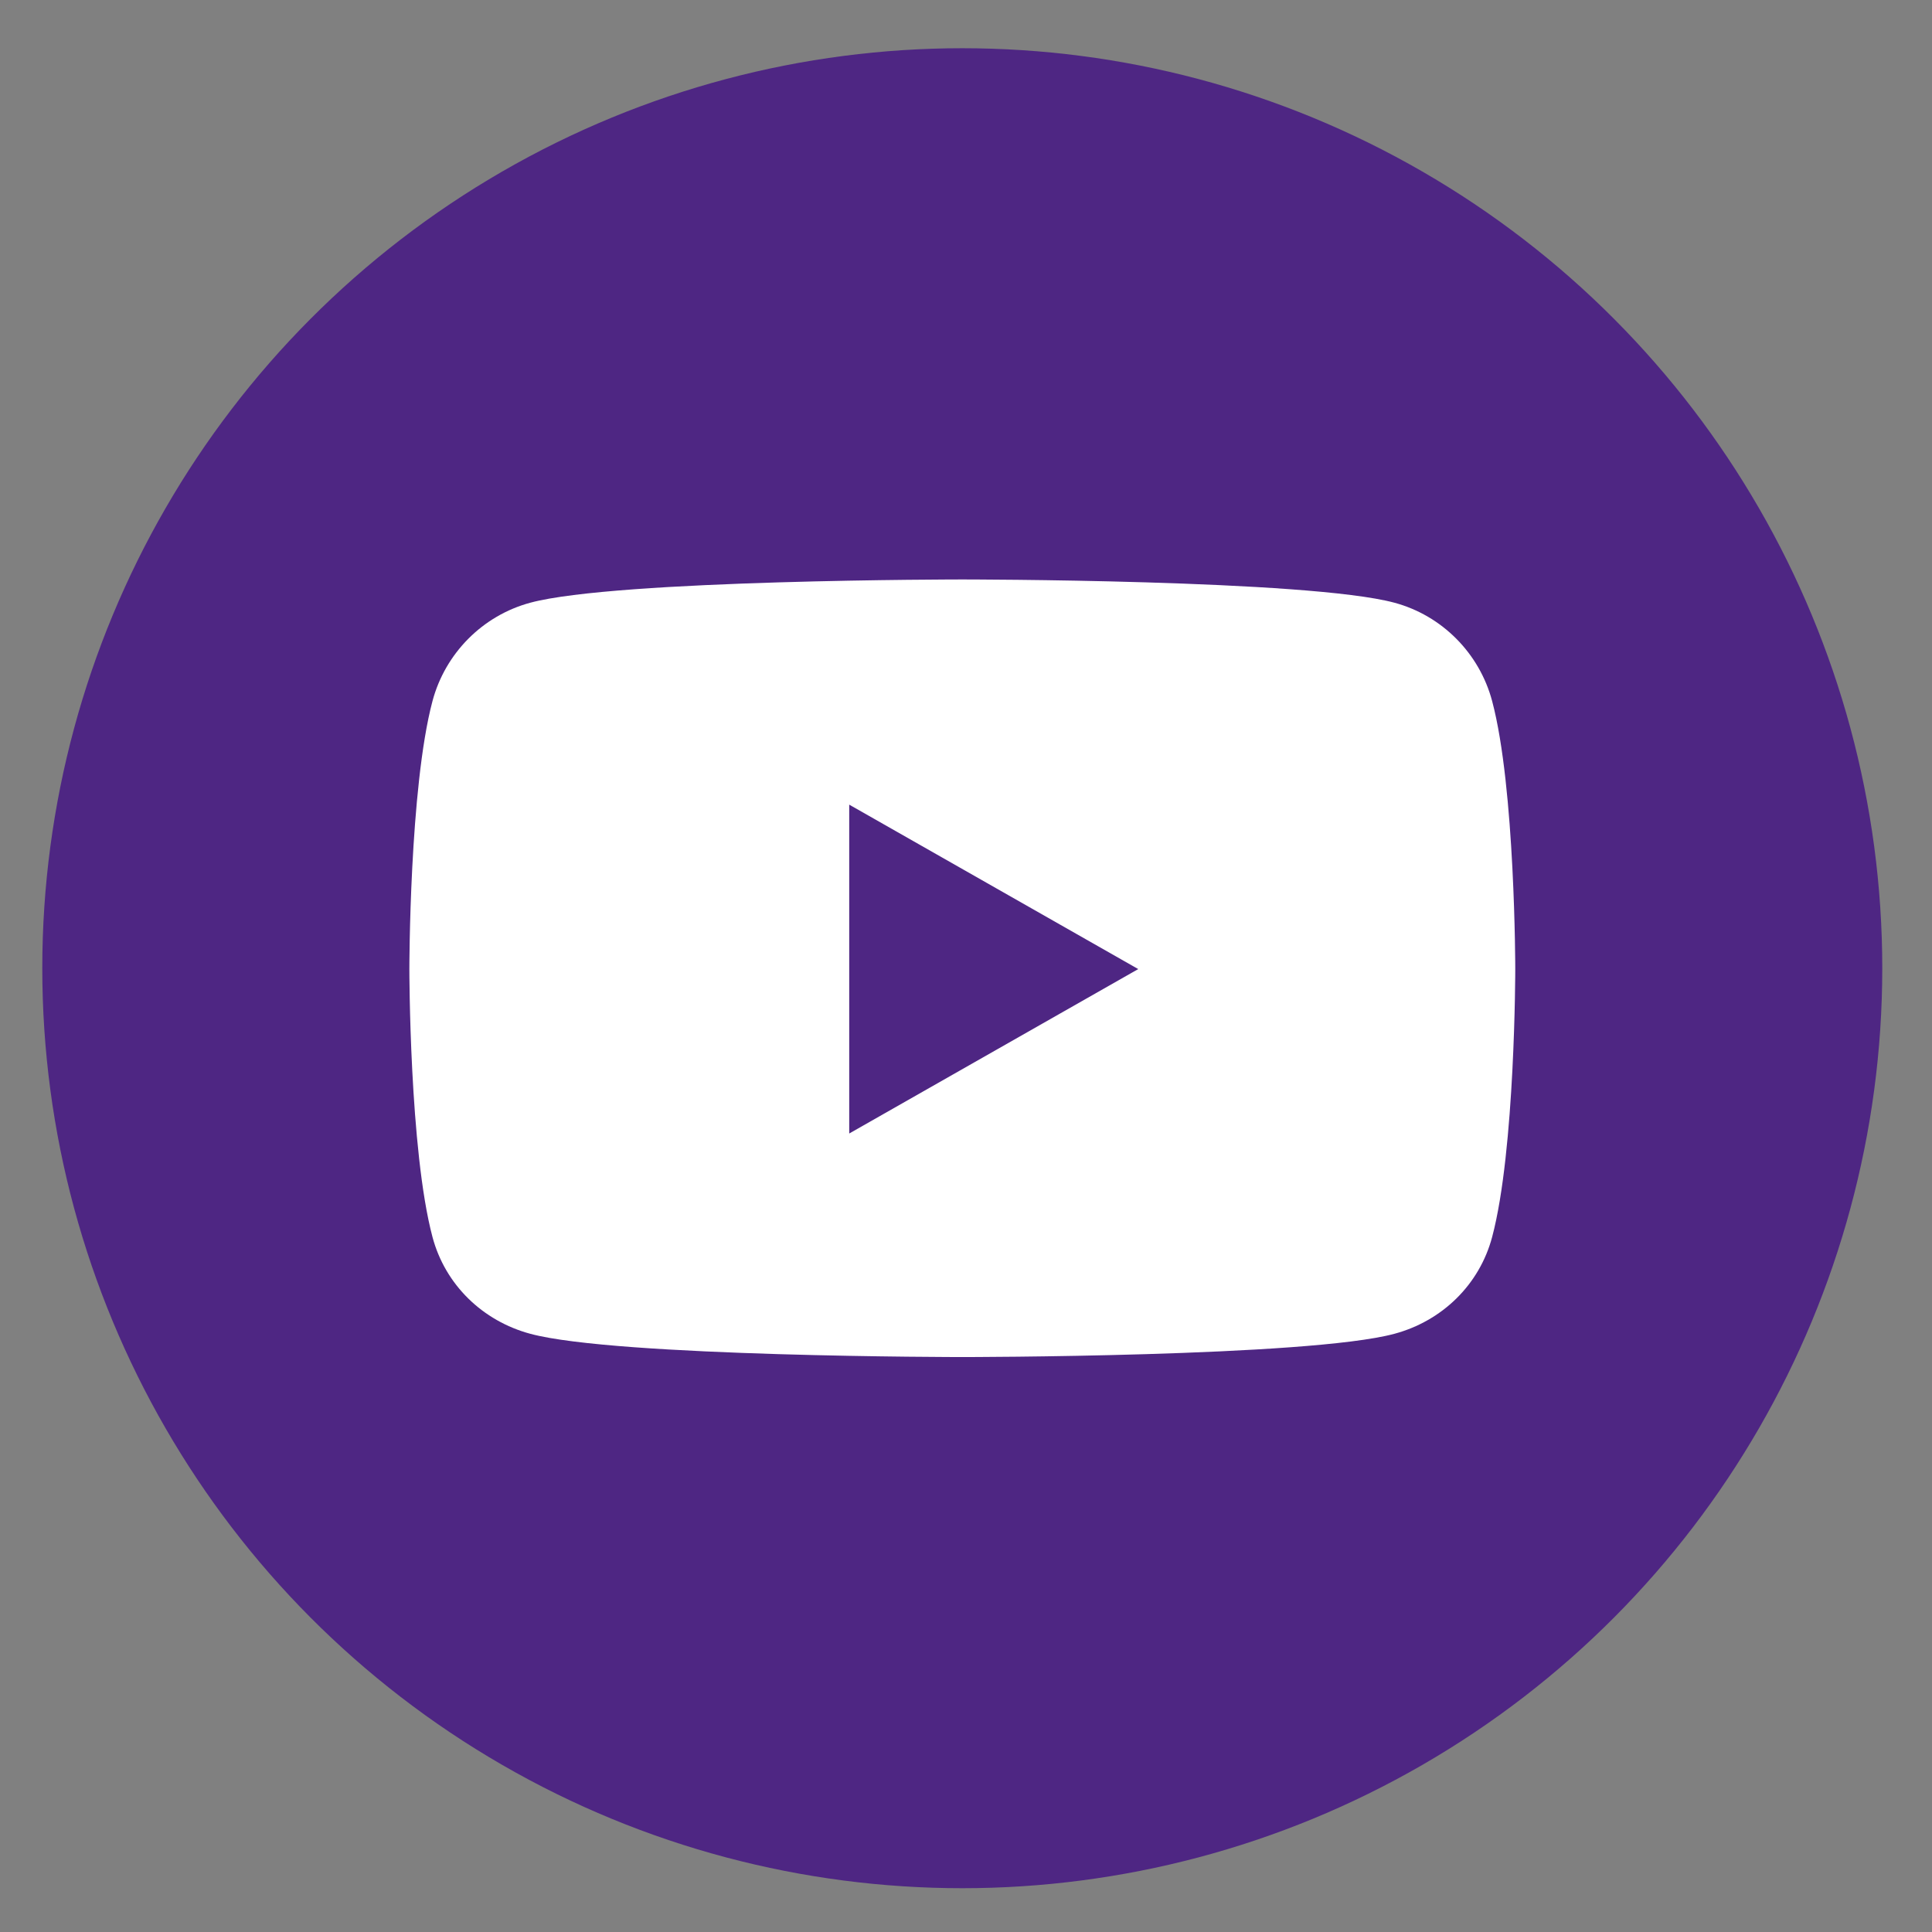 <svg width="27" height="27" viewBox="0 0 27 27" fill="none" xmlns="http://www.w3.org/2000/svg">
<rect x="0" y="0" width="27" height="27" fill="#808080" stroke="none"/>
<g id="YT-icon">
<circle id="Ellipse 2" cx="13.448" cy="13.531" r="12.857" fill="#4E2683"/>
<path id="youtube" d="M20.853 9.798C20.675 9.129 20.152 8.602 19.487 8.423C18.282 8.098 13.449 8.098 13.449 8.098C13.449 8.098 8.616 8.098 7.411 8.423C6.746 8.602 6.222 9.129 6.044 9.798C5.721 11.011 5.721 13.543 5.721 13.543C5.721 13.543 5.721 16.073 6.044 17.287C6.222 17.956 6.746 18.461 7.411 18.64C8.616 18.965 13.449 18.965 13.449 18.965C13.449 18.965 18.282 18.965 19.487 18.64C20.152 18.461 20.675 17.956 20.853 17.287C21.176 16.073 21.176 13.543 21.176 13.543C21.176 13.543 21.176 11.011 20.853 9.798ZM11.868 15.841V11.245L15.907 13.543L11.868 15.841Z" fill="white"/>
</g>
</svg>
